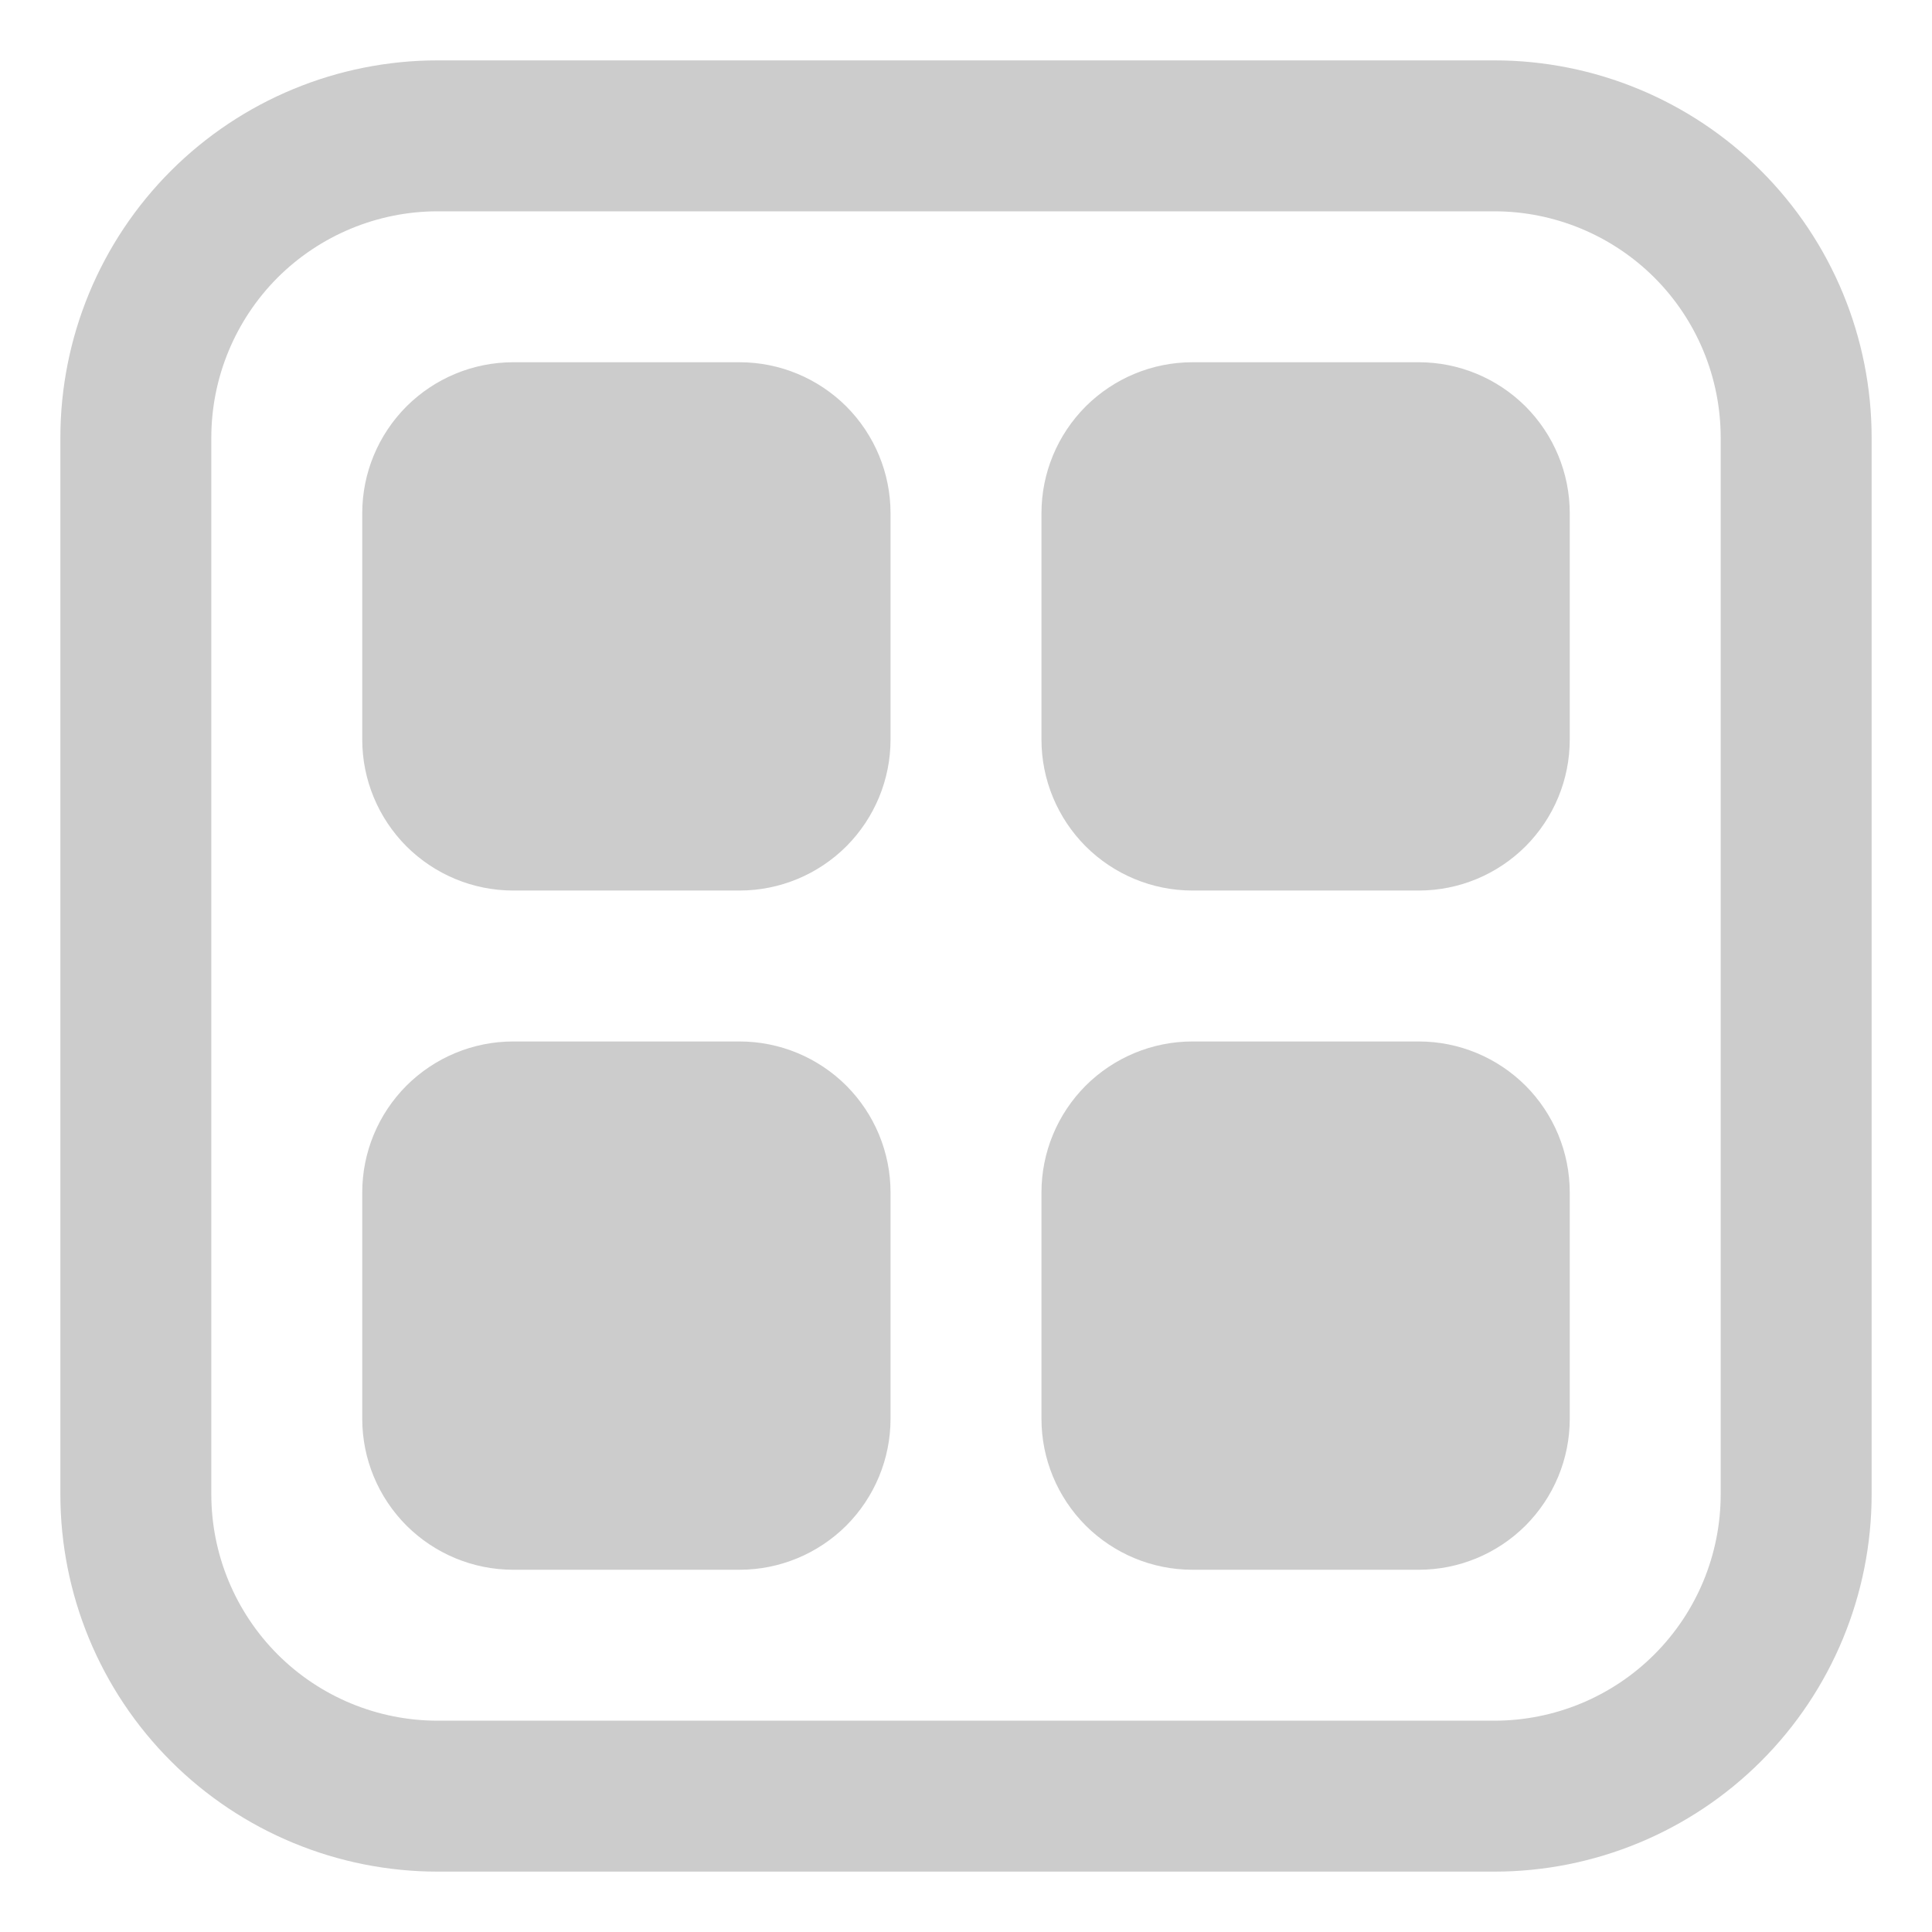 <svg width="16" height="16" viewBox="0 0 16 16" fill="none" xmlns="http://www.w3.org/2000/svg">
<path d="M4.25 3C3.918 3 3.601 3.132 3.366 3.366C3.132 3.601 3 3.918 3 4.25V6.125C3 6.457 3.132 6.774 3.366 7.009C3.601 7.243 3.918 7.375 4.25 7.375H6.125C6.457 7.375 6.774 7.243 7.009 7.009C7.243 6.774 7.375 6.457 7.375 6.125V4.25C7.375 3.918 7.243 3.601 7.009 3.366C6.774 3.132 6.457 3 6.125 3H4.25ZM4.25 8.625C3.918 8.625 3.601 8.757 3.366 8.991C3.132 9.226 3 9.543 3 9.875V11.75C3 12.082 3.132 12.399 3.366 12.634C3.601 12.868 3.918 13 4.25 13H6.125C6.457 13 6.774 12.868 7.009 12.634C7.243 12.399 7.375 12.082 7.375 11.75V9.875C7.375 9.543 7.243 9.226 7.009 8.991C6.774 8.757 6.457 8.625 6.125 8.625H4.25ZM9.875 3C9.543 3 9.226 3.132 8.991 3.366C8.757 3.601 8.625 3.918 8.625 4.25V6.125C8.625 6.457 8.757 6.774 8.991 7.009C9.226 7.243 9.543 7.375 9.875 7.375H11.75C12.082 7.375 12.399 7.243 12.634 7.009C12.868 6.774 13 6.457 13 6.125V4.25C13 3.918 12.868 3.601 12.634 3.366C12.399 3.132 12.082 3 11.75 3H9.875ZM9.875 8.625C9.543 8.625 9.226 8.757 8.991 8.991C8.757 9.226 8.625 9.543 8.625 9.875V11.75C8.625 12.082 8.757 12.399 8.991 12.634C9.226 12.868 9.543 13 9.875 13H11.75C12.082 13 12.399 12.868 12.634 12.634C12.868 12.399 13 12.082 13 11.75V9.875C13 9.543 12.868 9.226 12.634 8.991C12.399 8.757 12.082 8.625 11.75 8.625H9.875ZM0.5 3.625C0.5 2.796 0.829 2.001 1.415 1.415C2.001 0.829 2.796 0.5 3.625 0.5H12.375C13.204 0.5 13.999 0.829 14.585 1.415C15.171 2.001 15.5 2.796 15.5 3.625V12.375C15.5 13.204 15.171 13.999 14.585 14.585C13.999 15.171 13.204 15.5 12.375 15.5H3.625C2.796 15.5 2.001 15.171 1.415 14.585C0.829 13.999 0.5 13.204 0.5 12.375V3.625ZM3.625 1.75C3.128 1.75 2.651 1.948 2.299 2.299C1.948 2.651 1.75 3.128 1.75 3.625V12.375C1.75 12.872 1.948 13.349 2.299 13.701C2.651 14.053 3.128 14.25 3.625 14.25H12.375C12.872 14.25 13.349 14.053 13.701 13.701C14.053 13.349 14.25 12.872 14.25 12.375V3.625C14.25 3.128 14.053 2.651 13.701 2.299C13.349 1.948 12.872 1.75 12.375 1.75H3.625Z" fill="#CCCCCC"/>
</svg>
